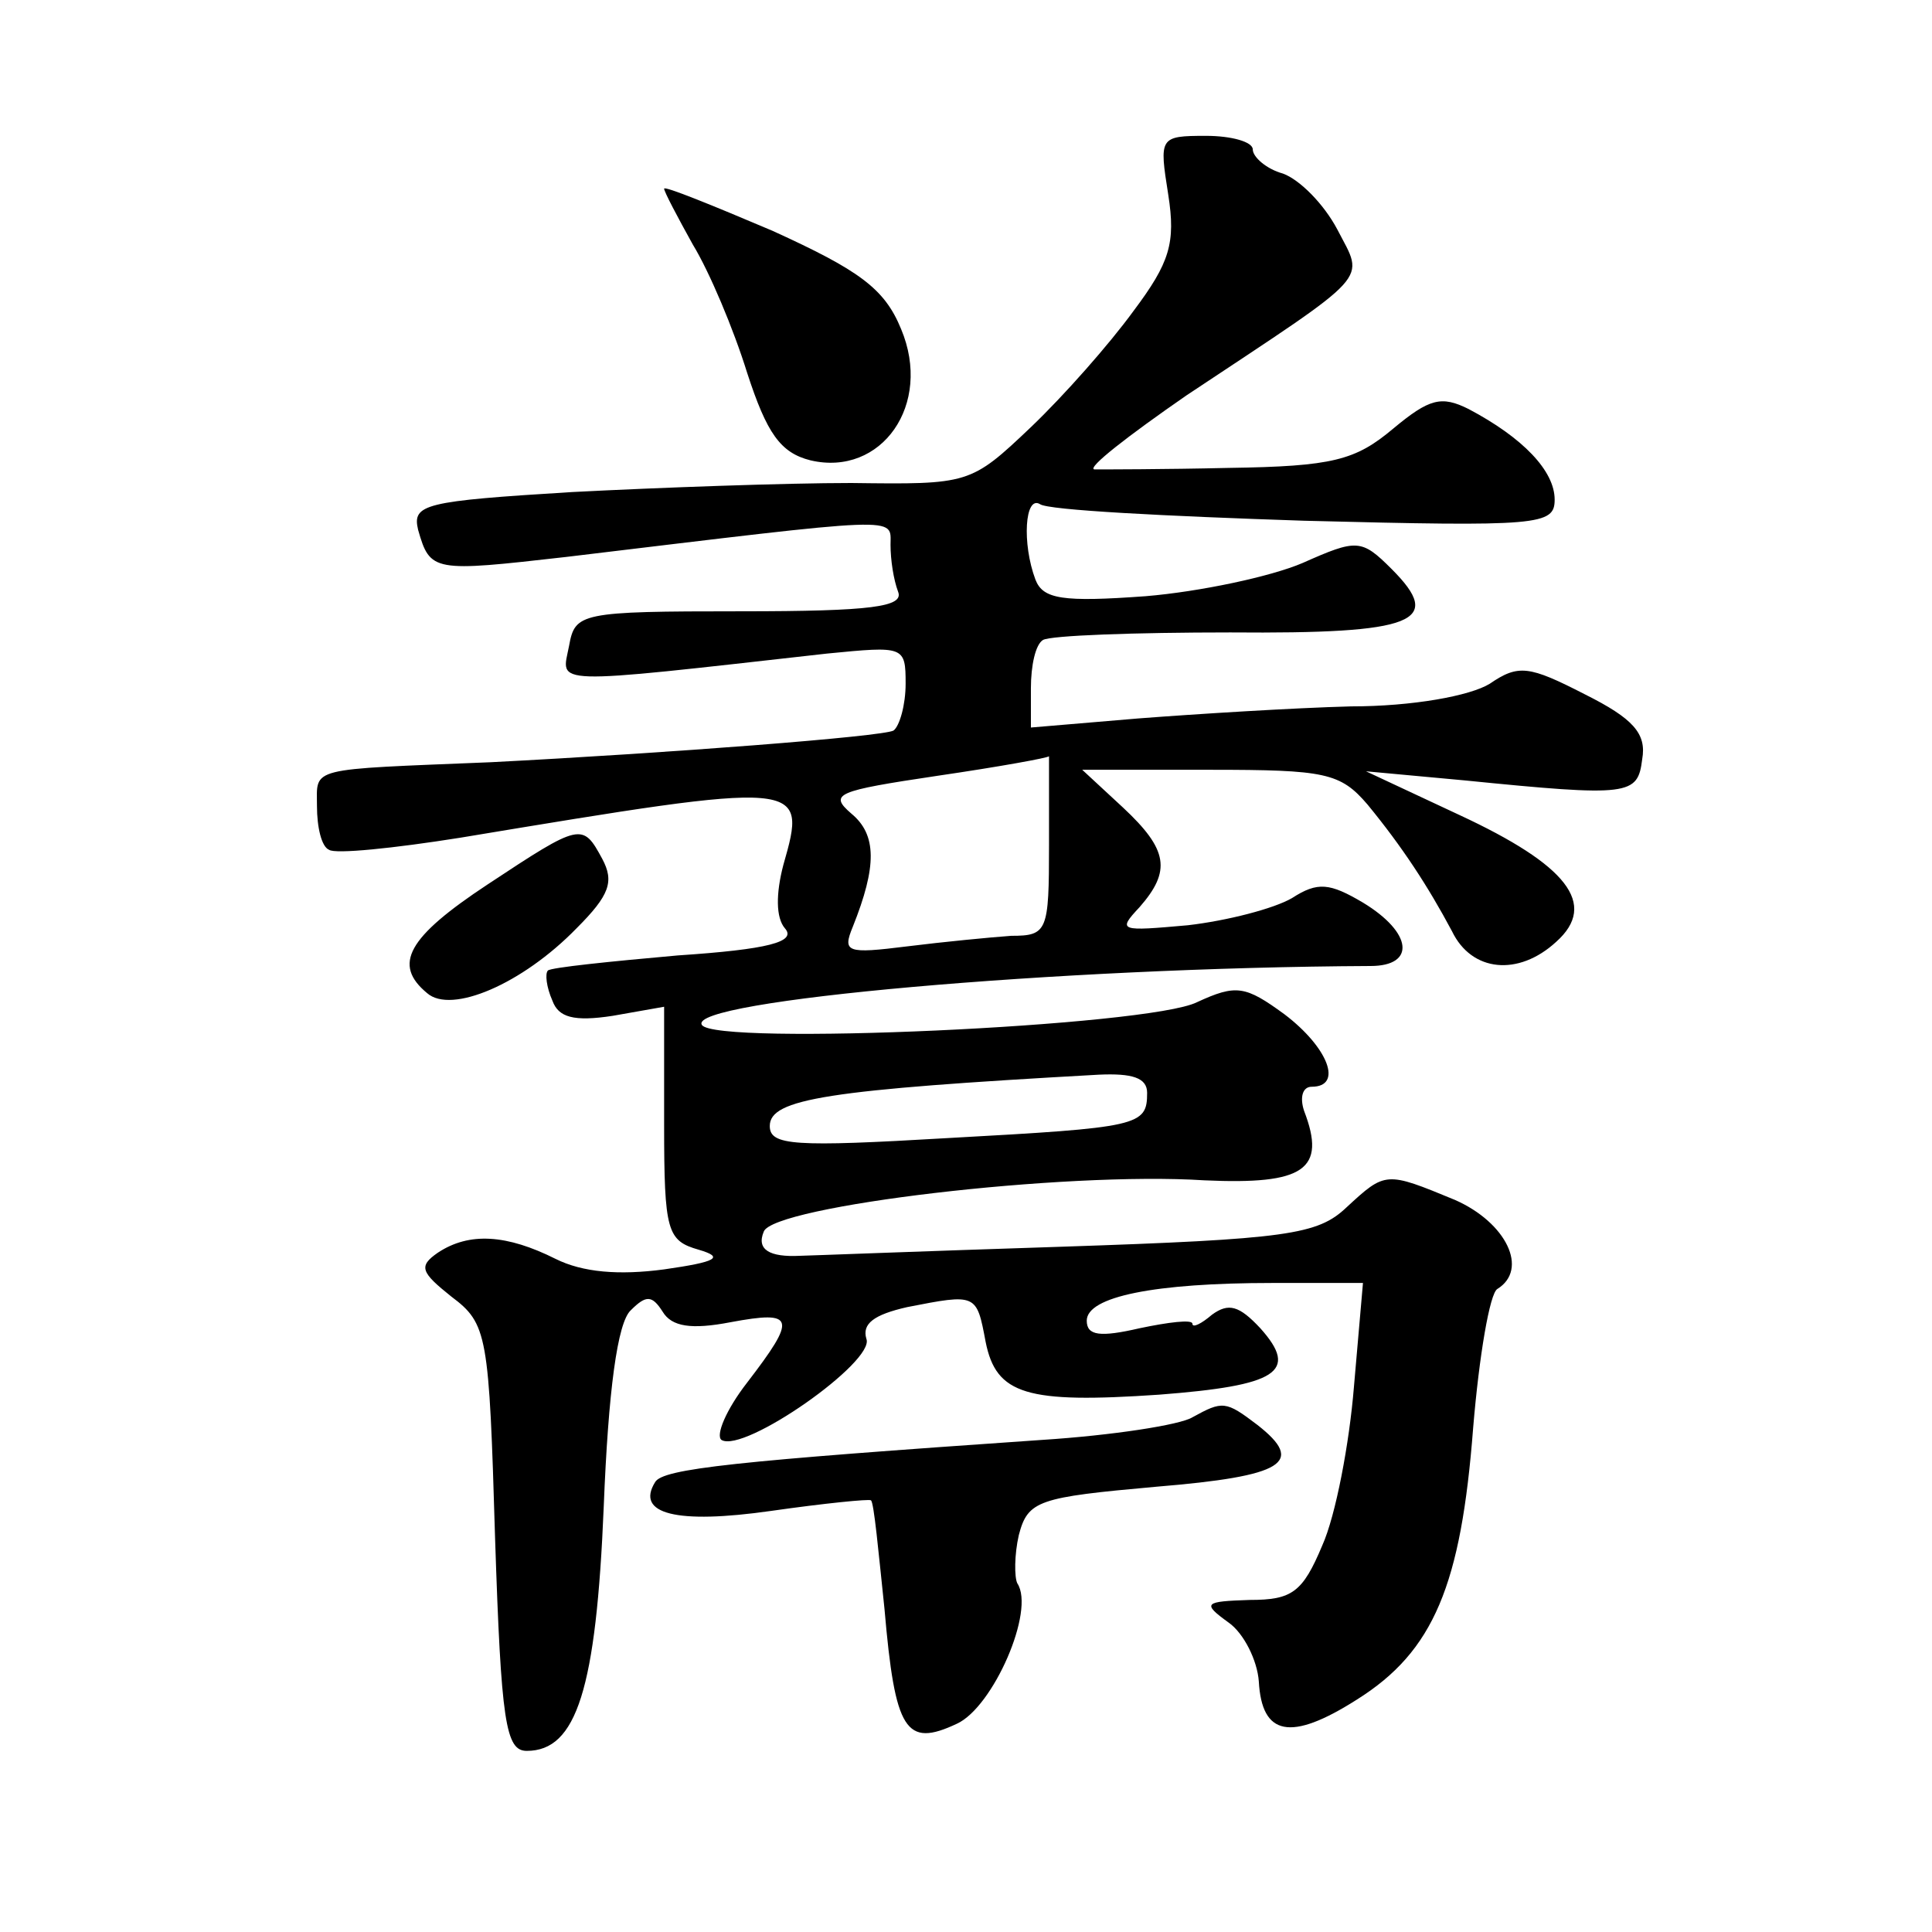 <?xml version="1.0" standalone="no"?>
<!DOCTYPE svg PUBLIC "-//W3C//DTD SVG 20010904//EN"
 "http://www.w3.org/TR/2001/REC-SVG-20010904/DTD/svg10.dtd">
<svg version="1.0" xmlns="http://www.w3.org/2000/svg"
 width="128pt" height="128pt" viewBox="0 0 128 128"
 preserveAspectRatio="xMidYMid meet">
<g transform="translate(0,128) scale(0.1,-0.1)"
fill="#0" stroke="none">
<path d="M774 1151 c5 -32 1 -45 -23 -77 -16 -22 -46 -56 -68 -77 -40 -38 -41 -38
-119 -37 -43 0 -127 -3 -185 -6 -98 -6 -106 -8 -102 -25 8 -28 10 -28 98 -18 225
27 215 27 215 8 0 -10 2 -23 5 -31 4 -10 -17 -13 -104 -13 -107 0 -110 -1 -114
-23 -5 -26 -16 -26 171 -5 51 5 52 5 52 -20 0 -14 -4 -28 -8 -31 -7 -4 -150 -15
-267 -21 -122 -5 -115 -3 -115 -29 0 -14 3 -27 8 -29 4 -3 43 1 87 8 229 38 230
38 214 -18 -5 -19 -5 -35 1 -42 8 -9 -11 -14 -71 -18 -45 -4 -84 -8 -86 -10 -2
-2 -1 -11 3 -20 4 -11 14 -14 40 -10 l34 6 0 -78 c0 -71 2 -77 23 -83 17 -5 12
-8 -23 -13 -30 -4 -54 -2 -72 7 -32 16 -57 18 -78 4 -13 -9 -11 -13 9 -29 24 -18
25 -25 29 -160 4 -122 7 -141 21 -141 33 0 46 41 51 162 3 76 9 122 18 130 10 10
14 10 21 -1 6 -10 19 -12 45 -7 43 8 44 3 11 -40 -14 -18 -21 -35 -17 -38 15 -9
102 52 96 67 -3 10 5 16 27 21 46 9 46 9 52 -23 7 -35 27 -41 115 -35 78 6 93 15
67 44 -14 15 -21 17 -32 9 -7 -6 -13 -9 -13 -6 0 3 -16 1 -35 -3 -26 -6 -35 -5
-35 5 0 16 45 25 123 25 l60 0 -6 -69 c-3 -37 -12 -85 -21 -105 -13 -31 -20 -36
-48 -36 -30 -1 -32 -2 -14 -15 10 -7 19 -25 20 -39 2 -36 21 -40 65 -12 51 32 69
76 77 180 4 48 11 89 16 92 21 13 6 44 -28 59 -46 19 -46 19 -72 -5 -19 -18 -39
-21 -189 -26 -93 -3 -170 -6 -173 -6 -20 -1 -29 4 -24 16 6 17 199 40 292 34 66
-3 81 7 66 46 -3 9 -1 16 5 16 21 0 11 26 -18 48 -26 19 -32 20 -58 8 -32 -16 -320
-29 -328 -15 -10 16 235 38 443 39 30 0 28 22 -5 42 -22 13 -30 14 -47 3 -12 -7
-43 -15 -69 -18 -45 -4 -47 -4 -32 12 21 24 19 38 -11 66 l-27 25 85 0 c76 0 86
-2 104 -23 23 -28 40 -54 56 -84 13 -27 44 -30 69 -7 28 25 7 51 -64 84 l-62 29
65 -6 c110 -11 115 -10 118 14 3 17 -6 27 -38 43 -37 19 -44 20 -63 7 -13 -8 -51
-15 -92 -15 -38 -1 -102 -5 -141 -8 l-71 -6 0 26 c0 15 3 29 8 32 5 3 61 5 124
5 123 -1 142 7 107 42 -20 20 -23 20 -59 4 -21 -9 -68 -19 -104 -22 -55 -4 -68
-2 -73 11 -9 24 -7 56 3 50 5 -4 84 -8 175 -11 156 -4 166 -3 166 14 0 19 -21 41
-57 60 -18 9 -26 7 -50 -13 -25 -21 -40 -25 -109 -26 -43 -1 -83 -1 -89 -1 -5 1
22 22 61 49 125 83 118 75 100 110 -9 17 -25 33 -36 37 -11 3 -20 11 -20 16 0 5
-14 9 -31 9 -31 0 -31 -1 -25 -39z m-79 -431 c0 -57 -1 -60 -25 -60 -14 -1 -45
-4 -69 -7 -40 -5 -43 -4 -36 13 16 40 16 61 -1 75 -15 13 -10 15 57 25 41 6 74
12 74 13 0 0 0 -26 0 -59z m65 -164 c0 -22 -5 -23 -132 -30 -102 -6 -118 -5 -118
8 0 18 38 24 218 34 22 1 32 -2 32 -12z M440 1155 c0 -2 9 -19 19 -37 11 -18 27
-56 36 -85 13 -40 22 -53 42 -58 47 -11 81 37 60 87 -11 27 -28 39 -85 65 -40 17
-72 30 -72 28z M323 694 c-53 -35 -63 -53 -40 -72 16 -14 63 6 99 43 22 22 25 31
17 46 -13 24 -14 24 -76 -17z M790 341 c-8 -5 -53 -12 -100 -15 -203 -14 -251 -19
-256 -28 -13 -21 14 -28 77 -19 35 5 65 8 66 7 2 -1 5 -34 9 -72 7 -81 14 -92 48
-76 24 11 52 75 40 93 -2 4 -2 19 1 32 6 23 13 25 91 32 85 7 99 16 67 41 -21 16
-23 16 -43 5z"/>
</g>
</svg>
